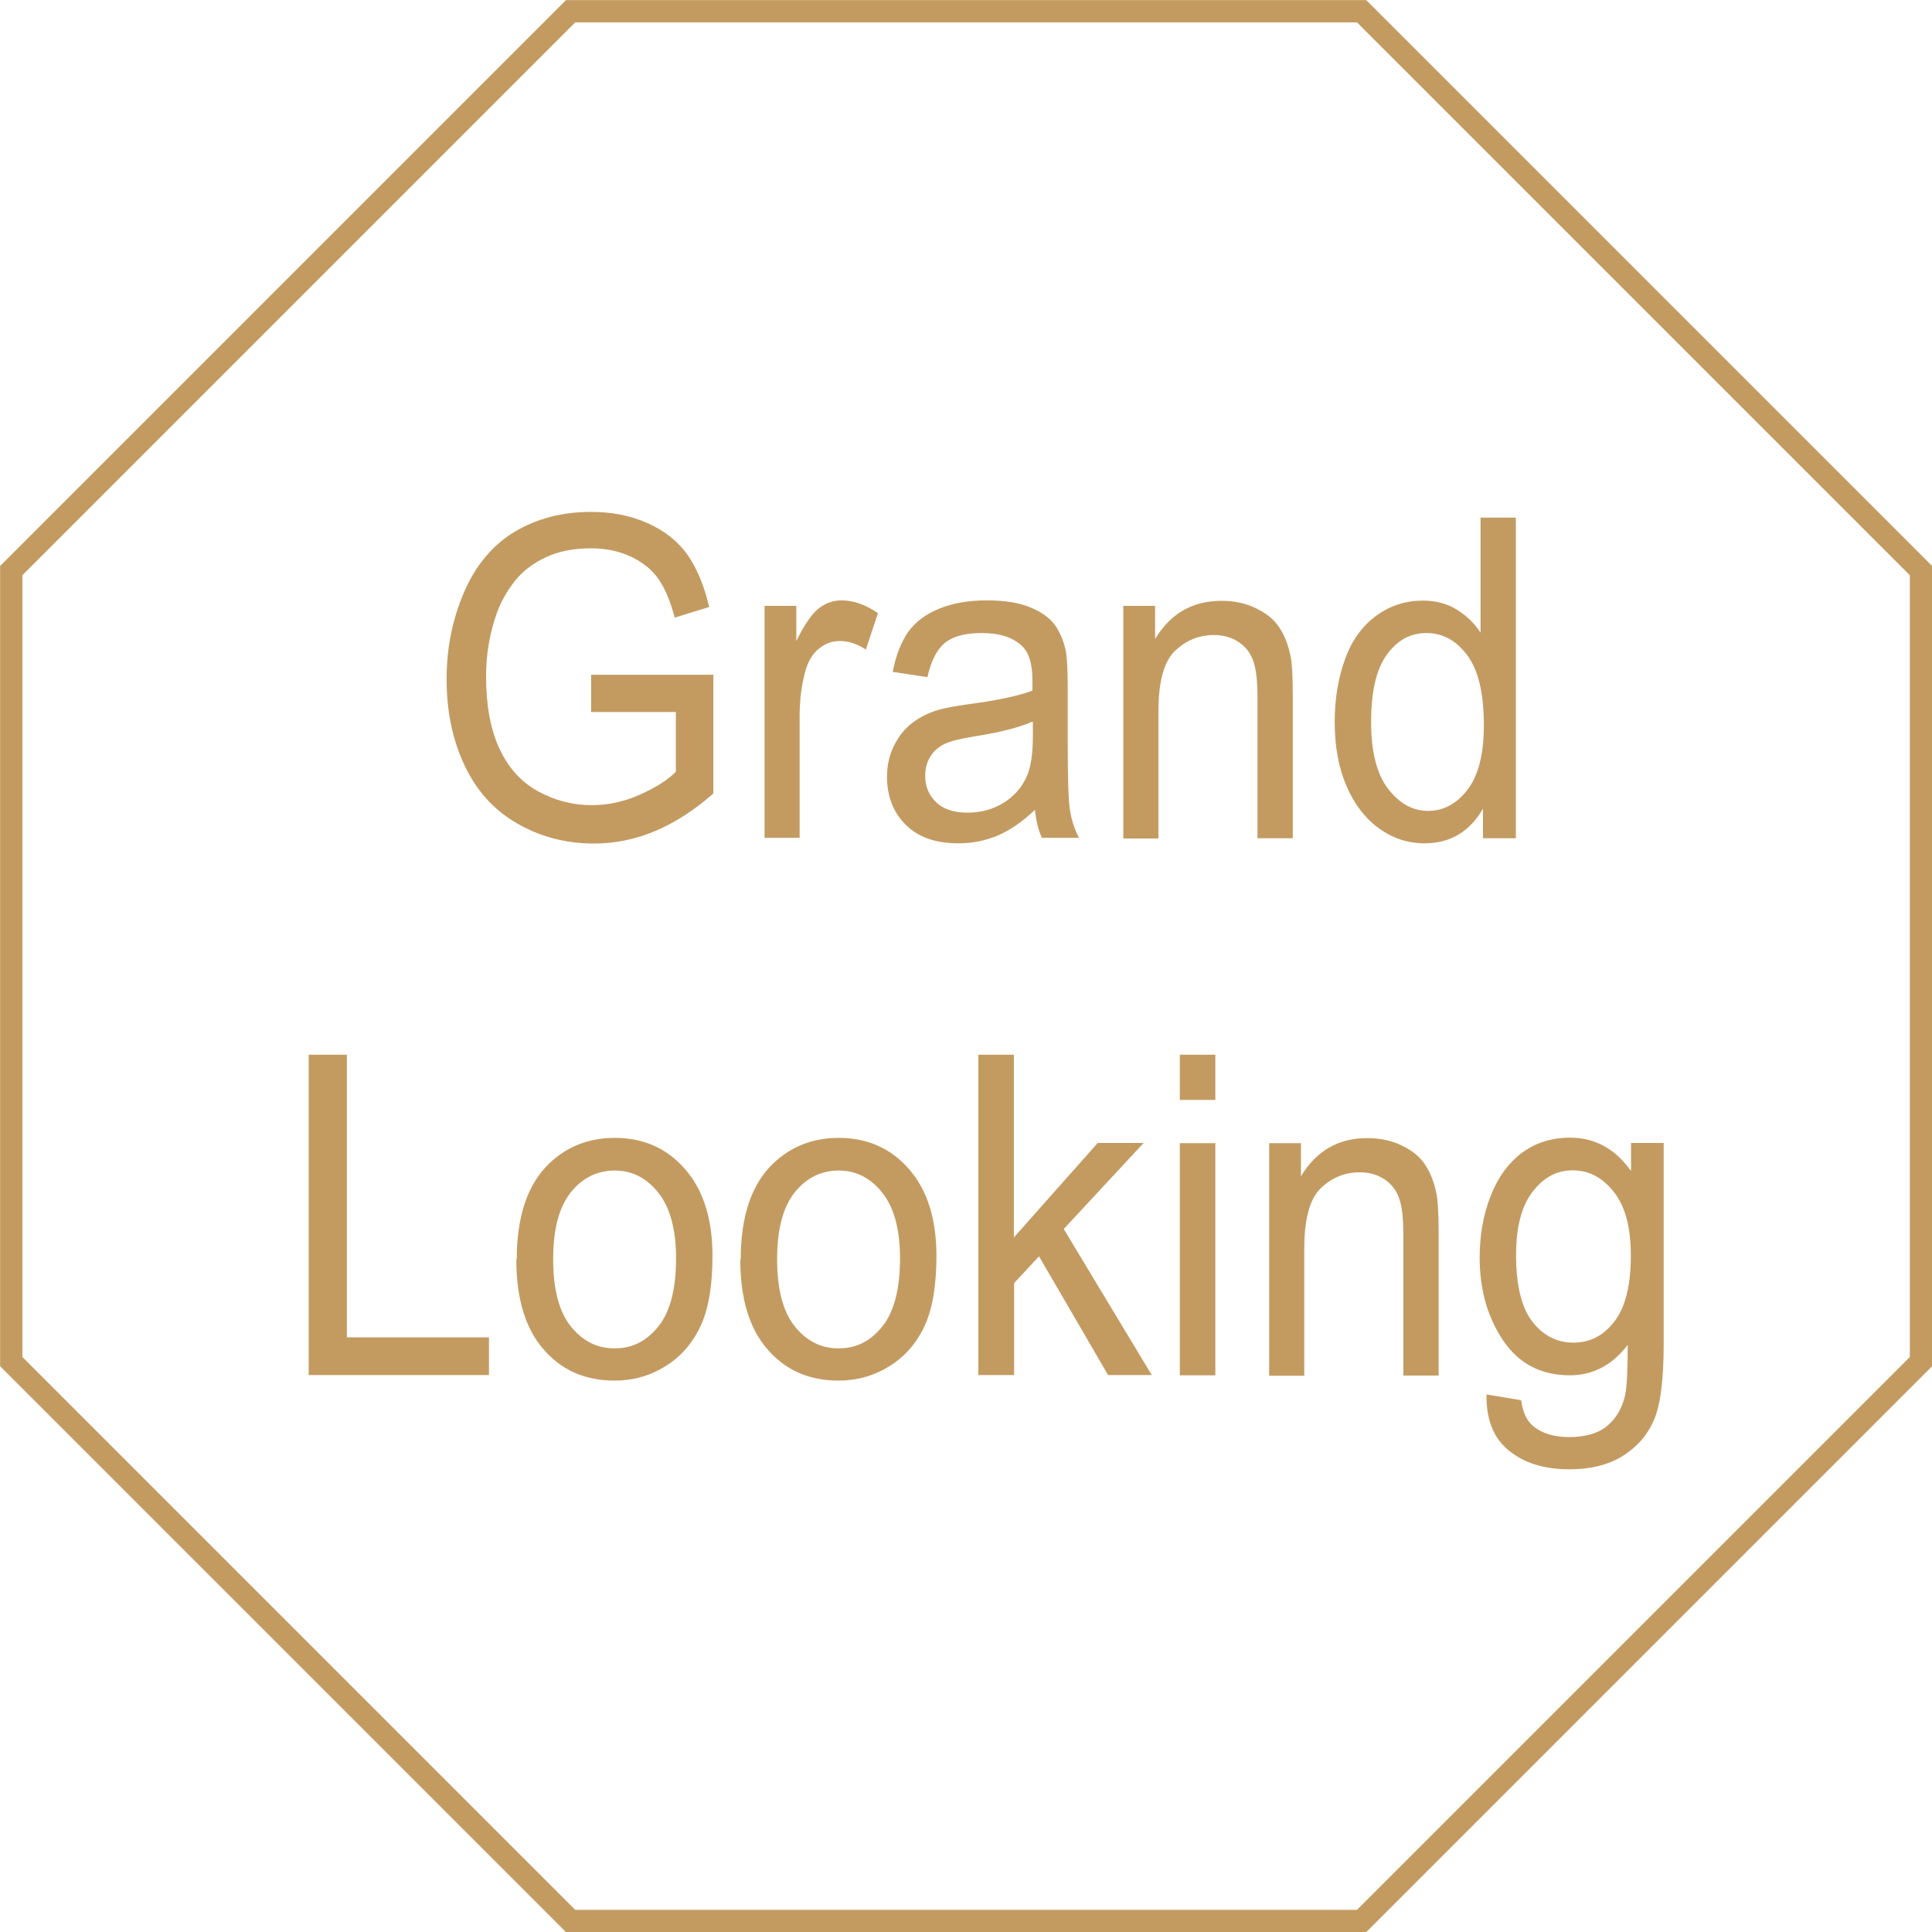 <?xml version="1.0" encoding="UTF-8"?>
<svg id="_圖層_2" data-name="圖層 2" xmlns="http://www.w3.org/2000/svg" viewBox="0 0 87.56 87.56">
  <defs>
    <style>
      .cls-1 {
        fill: none;
        stroke: #c39b61;
        stroke-miterlimit: 10;
        stroke-width: 1.01px;
      }

      .cls-2 {
        fill: #c39b61;
      }
    </style>
  </defs>
  <g id="_圖層_1-2" data-name="圖層 1">
    <g>
      <polygon class="cls-1" points="61.71 .51 25.86 .51 .51 25.86 .51 61.71 25.86 87.06 61.71 87.06 87.06 61.71 87.06 25.86 61.71 .51"/>
      <g>
        <path class="cls-2" d="M26.79,32.28v-1.7h5.54s0,5.38,0,5.38c-.85,.75-1.73,1.32-2.63,1.7s-1.83,.57-2.78,.57c-1.28,0-2.45-.31-3.5-.92s-1.84-1.49-2.38-2.65-.8-2.45-.8-3.88,.27-2.73,.8-3.96c.53-1.22,1.3-2.13,2.3-2.73,1-.59,2.15-.89,3.45-.89,.95,0,1.8,.17,2.56,.51,.76,.34,1.36,.81,1.8,1.42,.43,.61,.76,1.4,.99,2.38l-1.56,.48c-.2-.74-.44-1.32-.73-1.74s-.71-.76-1.25-1.02c-.54-.25-1.14-.38-1.8-.38-.79,0-1.47,.13-2.05,.4-.58,.27-1.04,.62-1.4,1.06-.35,.44-.63,.92-.82,1.44-.33,.9-.5,1.87-.5,2.92,0,1.29,.2,2.38,.6,3.25s.99,1.52,1.75,1.94,1.58,.63,2.44,.63c.75,0,1.48-.16,2.19-.48,.71-.32,1.25-.66,1.62-1.03v-2.71h-3.84Z"/>
        <path class="cls-2" d="M34.65,37.98v-10.52h1.44v1.59c.37-.75,.71-1.24,1.02-1.48,.31-.24,.66-.36,1.03-.36,.54,0,1.09,.19,1.65,.58l-.55,1.65c-.39-.26-.79-.39-1.18-.39-.35,0-.67,.12-.95,.35-.28,.23-.48,.56-.6,.98-.18,.63-.27,1.33-.27,2.08v5.51h-1.61Z"/>
        <path class="cls-2" d="M46.93,36.68c-.59,.56-1.17,.96-1.72,1.19-.55,.23-1.14,.35-1.77,.35-1.04,0-1.84-.28-2.4-.85-.56-.56-.84-1.29-.84-2.17,0-.52,.11-.99,.32-1.41,.21-.43,.49-.77,.83-1.03,.34-.26,.73-.45,1.15-.58,.31-.09,.79-.18,1.43-.27,1.3-.17,2.25-.38,2.86-.61,0-.24,0-.4,0-.47,0-.73-.15-1.24-.46-1.54-.41-.4-1.02-.6-1.83-.6-.76,0-1.31,.15-1.67,.44s-.63,.81-.8,1.56l-1.57-.24c.14-.75,.38-1.35,.7-1.81,.33-.46,.8-.81,1.42-1.06,.62-.25,1.33-.37,2.15-.37s1.47,.11,1.97,.32c.51,.21,.88,.48,1.11,.8s.4,.72,.5,1.21c.05,.3,.08,.85,.08,1.64v2.38c0,1.66,.03,2.71,.1,3.15s.2,.86,.41,1.26h-1.68c-.17-.37-.27-.8-.32-1.3Zm-.13-3.98c-.58,.26-1.46,.49-2.62,.67-.66,.11-1.13,.22-1.4,.36s-.48,.33-.63,.58c-.15,.25-.22,.54-.22,.85,0,.48,.16,.87,.49,1.19,.32,.32,.8,.48,1.42,.48s1.17-.15,1.65-.45,.84-.71,1.06-1.23c.17-.4,.26-1,.26-1.78v-.65Z"/>
        <path class="cls-2" d="M50.91,37.98v-10.52h1.44v1.5c.7-1.16,1.7-1.73,3.01-1.73,.57,0,1.1,.11,1.57,.34,.48,.23,.84,.53,1.07,.9,.24,.37,.4,.81,.5,1.32,.06,.33,.09,.91,.09,1.73v6.47h-1.6v-6.4c0-.73-.06-1.27-.19-1.63-.12-.36-.35-.65-.66-.86-.32-.21-.69-.32-1.12-.32-.68,0-1.27,.24-1.77,.72-.5,.48-.75,1.4-.75,2.75v5.75h-1.6Z"/>
        <path class="cls-2" d="M67.21,37.98v-1.33c-.6,1.04-1.48,1.57-2.65,1.57-.76,0-1.45-.23-2.08-.69-.63-.46-1.12-1.11-1.47-1.94-.35-.83-.52-1.78-.52-2.86s.16-2,.47-2.86c.31-.86,.79-1.51,1.42-1.97,.63-.46,1.33-.68,2.11-.68,.57,0,1.08,.13,1.52,.4s.81,.62,1.09,1.05v-5.21h1.6v14.53h-1.49Zm-5.07-5.25c0,1.35,.26,2.36,.77,3.02s1.11,1,1.81,1,1.3-.32,1.79-.96c.49-.64,.74-1.61,.74-2.92,0-1.44-.25-2.5-.75-3.17s-1.11-1.01-1.85-1.01-1.31,.32-1.79,.97-.72,1.67-.72,3.06Z"/>
        <path class="cls-2" d="M13.99,62.33v-14.53h1.73v12.81h6.44v1.71H13.99Z"/>
        <path class="cls-2" d="M23.42,57.07c0-1.95,.49-3.39,1.46-4.33,.81-.78,1.81-1.17,2.98-1.17,1.3,0,2.37,.47,3.19,1.42,.83,.95,1.24,2.26,1.24,3.93,0,1.35-.18,2.42-.55,3.2s-.9,1.38-1.6,1.81-1.46,.64-2.29,.64c-1.33,0-2.4-.47-3.22-1.42-.82-.94-1.23-2.3-1.23-4.08Zm1.65,0c0,1.35,.26,2.36,.79,3.03,.53,.67,1.19,1.01,2,1.01s1.46-.34,1.99-1.01,.79-1.7,.79-3.08c0-1.3-.27-2.29-.8-2.96-.53-.67-1.19-1.01-1.98-1.01s-1.47,.33-2,1c-.53,.67-.79,1.67-.79,3.02Z"/>
        <path class="cls-2" d="M33.57,57.07c0-1.95,.49-3.39,1.46-4.33,.81-.78,1.81-1.17,2.98-1.17,1.3,0,2.37,.47,3.19,1.42,.83,.95,1.24,2.26,1.24,3.93,0,1.35-.18,2.42-.55,3.2s-.9,1.38-1.6,1.81-1.46,.64-2.29,.64c-1.33,0-2.4-.47-3.22-1.42-.82-.94-1.23-2.3-1.23-4.08Zm1.65,0c0,1.35,.26,2.36,.79,3.03,.53,.67,1.19,1.01,2,1.01s1.46-.34,1.99-1.01,.79-1.7,.79-3.08c0-1.3-.27-2.29-.8-2.96s-1.19-1.01-1.98-1.01-1.47,.33-2,1c-.53,.67-.79,1.67-.79,3.02Z"/>
        <path class="cls-2" d="M44.34,62.33v-14.53h1.61v8.28l3.8-4.28h2.08l-3.62,3.9,3.99,6.62h-1.98l-3.13-5.38-1.13,1.21v4.17h-1.61Z"/>
        <path class="cls-2" d="M53.47,49.85v-2.05h1.61v2.05h-1.61Zm0,12.48v-10.52h1.61v10.52h-1.61Z"/>
        <path class="cls-2" d="M57.52,62.33v-10.52h1.44v1.5c.7-1.16,1.7-1.73,3.01-1.73,.57,0,1.1,.11,1.57,.34,.48,.23,.84,.53,1.07,.9,.24,.37,.4,.81,.5,1.32,.06,.33,.09,.91,.09,1.73v6.47h-1.6v-6.4c0-.73-.06-1.27-.19-1.63-.12-.36-.35-.65-.66-.86-.32-.21-.69-.32-1.12-.32-.68,0-1.27,.24-1.77,.72-.5,.48-.75,1.4-.75,2.75v5.75h-1.6Z"/>
        <path class="cls-2" d="M67.38,63.2l1.56,.26c.07,.54,.25,.92,.54,1.17,.4,.33,.94,.5,1.63,.5,.74,0,1.32-.17,1.72-.5s.68-.79,.82-1.39c.08-.36,.12-1.13,.12-2.29-.7,.92-1.58,1.38-2.62,1.38-1.3,0-2.31-.52-3.02-1.57s-1.07-2.3-1.07-3.76c0-1,.16-1.93,.49-2.78,.33-.85,.8-1.5,1.42-1.97,.62-.46,1.35-.69,2.19-.69,1.12,0,2.04,.5,2.76,1.51v-1.27h1.48v9.1c0,1.64-.15,2.8-.45,3.48-.3,.68-.78,1.22-1.43,1.62-.65,.4-1.45,.59-2.4,.59-1.13,0-2.04-.28-2.74-.85-.7-.57-1.03-1.42-1.01-2.55Zm1.33-6.32c0,1.38,.25,2.39,.74,3.02,.49,.63,1.11,.95,1.86,.95s1.36-.32,1.85-.95,.75-1.62,.75-2.97-.26-2.26-.77-2.91c-.51-.65-1.13-.98-1.86-.98s-1.32,.32-1.82,.97c-.5,.64-.75,1.6-.75,2.87Z"/>
      </g>
    </g>
  </g>
</svg>